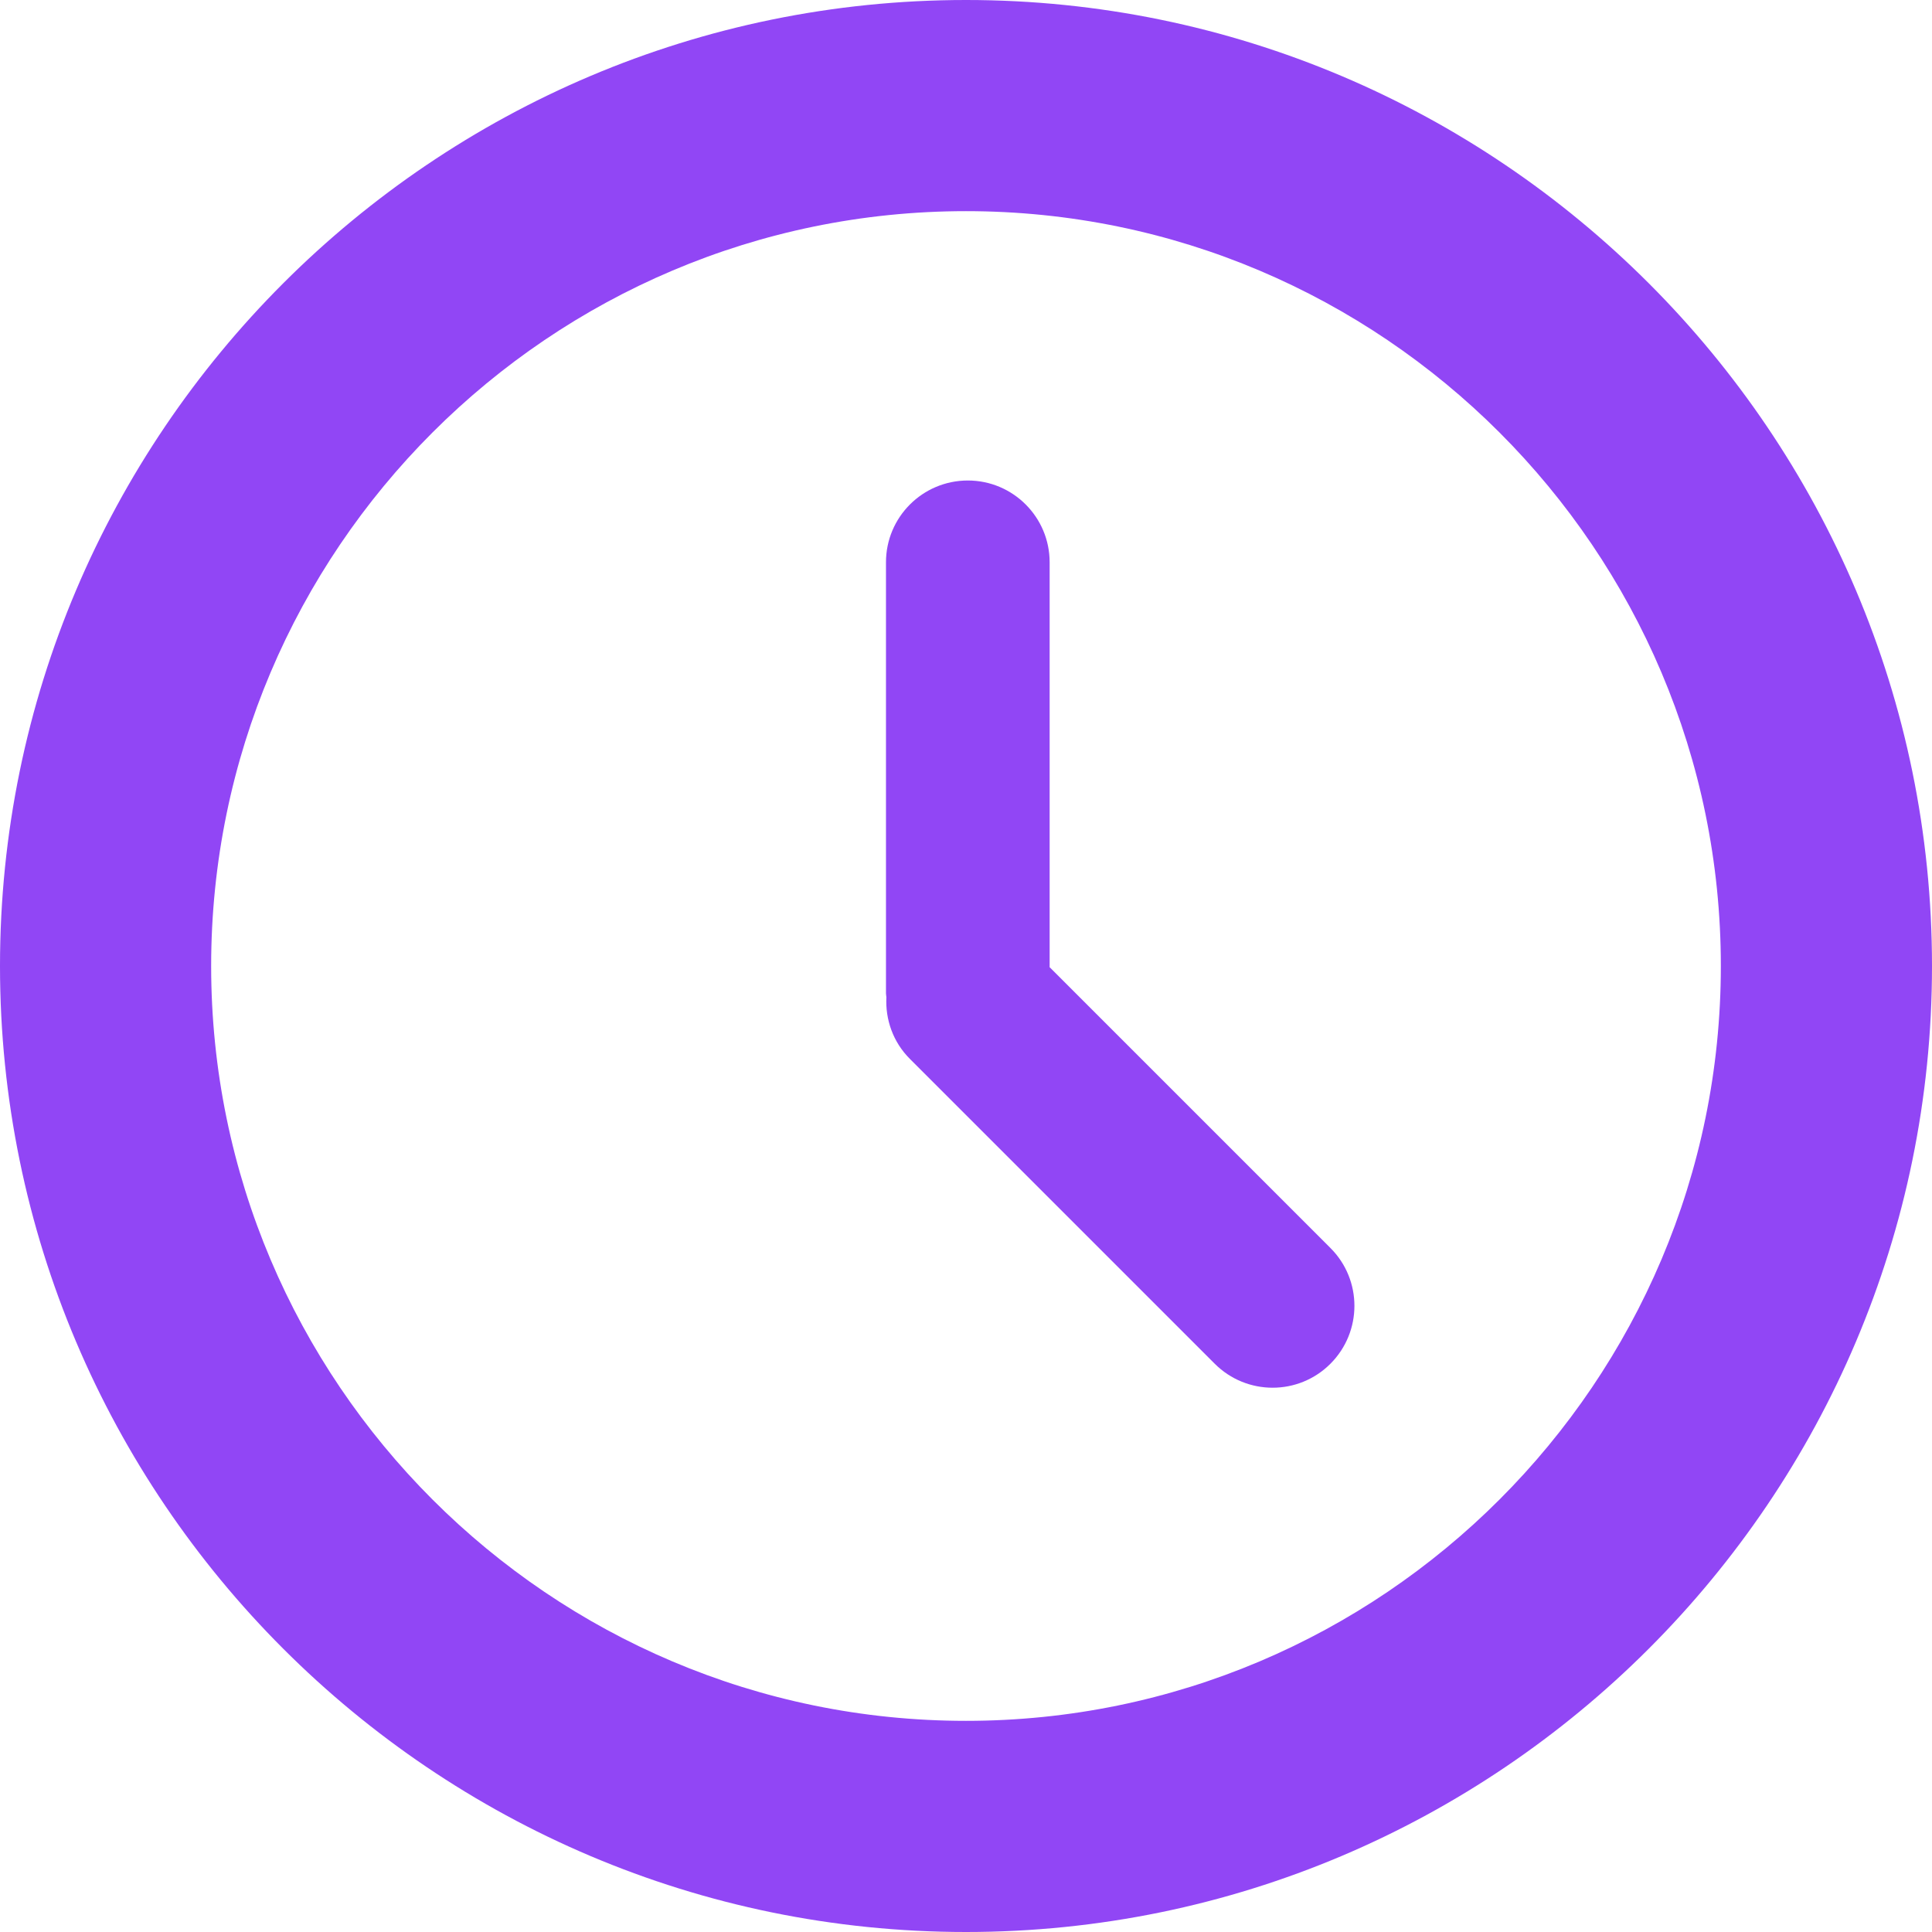 <svg width="24" height="24" viewBox="0 0 24 24" fill="none" xmlns="http://www.w3.org/2000/svg">
<g clip-path="url(#clip0_426_65)">
<path d="M12 0C5.383 0 0 5.383 0 12C0 18.617 5.383 24 12 24C18.617 24 24 18.617 24 12C24 5.383 18.617 0 12 0ZM12 21.377C6.829 21.377 2.623 17.171 2.623 12C2.623 6.83 6.829 2.623 12 2.623C17.171 2.623 21.377 6.83 21.377 12C21.377 17.171 17.171 21.377 12 21.377Z" fill="#9146F5"/>
<path d="M13.039 12.015V6.985C13.039 6.424 12.584 5.969 12.023 5.969C11.461 5.969 11.006 6.424 11.006 6.985V12.34C11.006 12.356 11.01 12.371 11.011 12.387C10.997 12.663 11.092 12.944 11.304 13.155L15.09 16.941C15.487 17.338 16.131 17.338 16.527 16.941C16.924 16.544 16.925 15.9 16.527 15.503L13.039 12.015Z" fill="#9146F5"/>
</g>
<defs>
<clipPath id="clip0_426_65">
<rect width="24" height="24" fill="white"/>
</clipPath>
</defs>
</svg>
